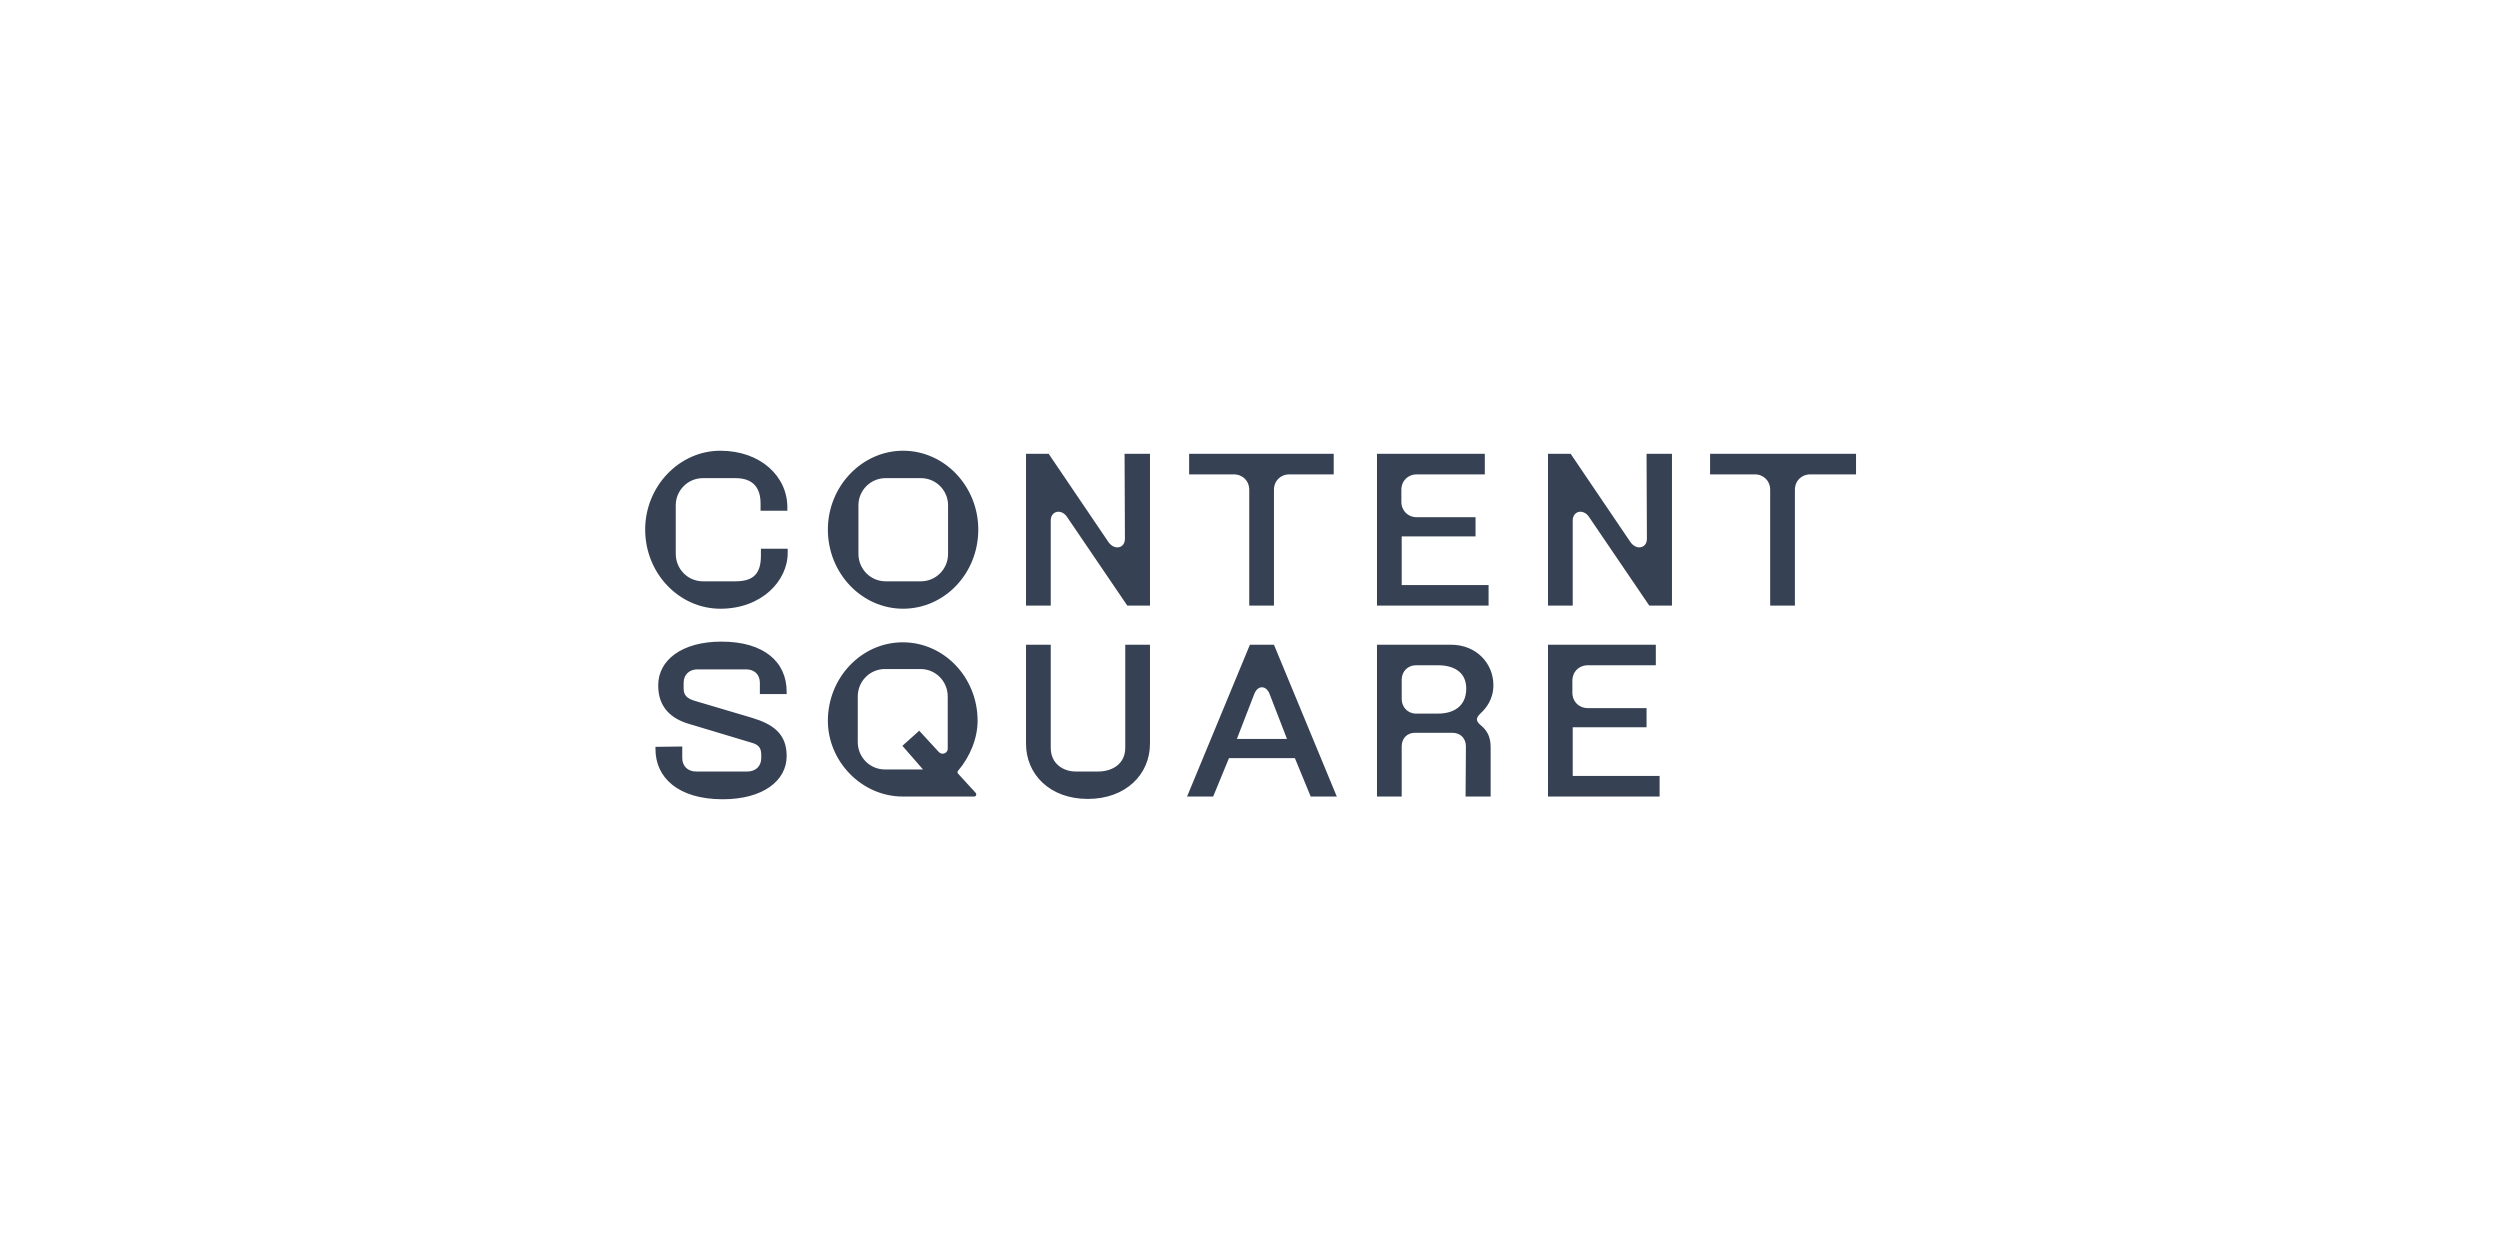 <svg width="600" height="300" viewBox="0 0 600 300" fill="none" xmlns="http://www.w3.org/2000/svg">
<path d="M172.893 108.175C182.454 108.175 188.965 114.261 188.965 121.747V122.57H182.536V120.842C182.536 117.14 180.806 114.755 176.521 114.755H168.692C165.065 114.755 162.181 117.717 162.181 121.253V132.933C162.181 136.552 165.065 139.514 168.692 139.514H176.521C180.889 139.514 182.619 137.621 182.619 133.345V131.7H189.047V132.687C189.047 139.431 182.783 146.094 172.893 146.094C163.002 146.094 154.844 137.621 154.844 127.093C154.842 116.728 163.002 108.175 172.893 108.175ZM157.315 179.241L163.743 179.158V181.954C163.743 183.846 165.061 185.162 167.04 185.162H179.402C181.381 185.162 182.699 183.846 182.699 181.954V181.131C182.699 179.239 181.792 178.664 180.391 178.253L165.062 173.647C161.353 172.495 157.974 169.945 157.974 164.599V164.434C157.974 158.43 163.66 153.988 173.138 153.988C183.441 153.988 188.797 158.923 188.797 165.997V166.572H182.369V163.857C182.369 161.965 181.133 160.65 179.073 160.65H167.371C165.392 160.65 164.074 161.965 164.074 163.857V165.255C164.074 166.9 164.898 167.64 166.794 168.217L180.394 172.247C185.586 173.811 188.8 176.113 188.8 181.46C188.8 187.383 183.114 191.823 173.471 191.823C162.674 191.823 157.316 186.558 157.316 179.814L157.315 179.241ZM198.689 127.092C198.689 116.728 206.849 108.173 216.738 108.173C226.711 108.173 234.787 116.727 234.787 127.092C234.787 137.62 226.71 146.092 216.738 146.092C206.848 146.092 198.689 137.62 198.689 127.092ZM216.655 154.154C226.629 154.154 234.623 162.626 234.623 172.989C234.623 177.183 232.81 181.625 229.925 184.998C229.76 185.163 229.76 185.492 229.925 185.656L234.211 190.344C234.294 190.427 234.294 190.591 234.294 190.673C234.294 190.919 234.128 191.167 233.798 191.167H216.655C206.765 191.167 198.688 182.694 198.688 172.989C198.689 162.626 206.767 154.154 216.655 154.154ZM212.37 184.669H221.519L216.574 178.994L220.613 175.375L225.31 180.475C225.557 180.721 225.887 180.887 226.218 180.887C226.877 180.887 227.455 180.392 227.455 179.652V167.149C227.455 163.53 224.57 160.569 220.944 160.569H212.373C208.747 160.569 205.862 163.53 205.862 167.149V178.089C205.859 181.708 208.744 184.669 212.37 184.669ZM212.536 139.512H221.025C224.651 139.512 227.536 136.551 227.536 132.932V121.252C227.536 117.715 224.651 114.754 221.025 114.754H212.536C208.909 114.754 206.025 117.715 206.025 121.252V132.932C206.025 136.551 208.909 139.512 212.536 139.512ZM246.244 108.915H251.683L265.942 129.972C266.601 130.958 267.425 131.37 268.167 131.37C269.156 131.37 269.98 130.63 269.98 129.314L269.898 108.915H275.996V145.352H270.557L256.134 124.13C255.558 123.225 254.733 122.815 253.992 122.815C253.003 122.815 252.178 123.638 252.178 124.871V145.352H246.244V108.915ZM285.393 108.915H320.091V113.85H309.459C307.317 113.85 305.75 115.413 305.75 117.551V145.352H299.816V117.551C299.816 115.413 298.249 113.85 296.107 113.85H285.392L285.393 108.915ZM330.475 108.915H356.355V113.85H340.036C337.893 113.85 336.327 115.413 336.327 117.551V120.43C336.327 122.569 337.893 124.132 340.036 124.132H354.129V128.737H336.408V140.418H357.26V145.352H330.475V108.915ZM330.475 154.729H348.195C354.459 154.729 358.415 159.334 358.415 164.434C358.415 167.888 356.601 170.028 355.365 171.178C354.788 171.753 354.457 172.165 354.457 172.659C354.457 173.07 354.787 173.564 355.282 173.974C356.929 175.29 357.754 176.853 357.754 179.32V191.164H351.738L351.821 179.155C351.821 177.18 350.503 175.865 348.524 175.865H339.622C337.726 175.865 336.408 177.18 336.408 179.155V191.164H330.474L330.475 154.729ZM339.788 171.262H345.145C348.936 171.262 351.902 169.453 351.902 165.258C351.902 161.311 348.935 159.665 345.145 159.665H339.788C337.892 159.665 336.408 161.145 336.408 163.119V167.807C336.408 169.699 337.892 171.262 339.788 171.262ZM371.519 108.915H376.958L391.217 129.972C391.876 130.958 392.701 131.37 393.442 131.37C394.431 131.37 395.256 130.63 395.256 129.314L395.173 108.915H401.271V145.352H395.832L381.409 124.13C380.833 123.225 380.008 122.815 379.267 122.815C378.278 122.815 377.453 123.638 377.453 124.871V145.352H371.519V108.915ZM410.42 108.915H445.449V113.85H434.485C432.343 113.85 430.777 115.413 430.777 117.551V145.352H424.844V117.551C424.844 115.413 423.275 113.85 421.133 113.85H410.417L410.42 108.915ZM371.519 154.729H397.398V159.663H381.08C378.937 159.663 377.371 161.226 377.371 163.365V166.244C377.371 168.382 378.937 169.945 381.08 169.945H395.173V174.551H377.453V186.231H398.306V191.165H371.52L371.519 154.729ZM305.749 154.73H299.98L284.898 191.165H291.162L294.952 181.954H310.776L314.566 191.165H320.83L305.749 154.73ZM296.848 177.349L301.051 166.491C301.876 164.436 303.853 164.436 304.677 166.491L308.88 177.349H296.848ZM246.245 154.73H252.178V179.487C252.178 183.518 255.475 185.162 258.111 185.162H263.551C266.93 185.162 270.062 183.352 270.062 179.487V154.73H275.995V178.5C275.995 185.821 270.226 191.742 261.079 191.742C251.93 191.742 246.244 185.821 246.244 178.5L246.245 154.73Z" fill="#364153"/>
</svg>
